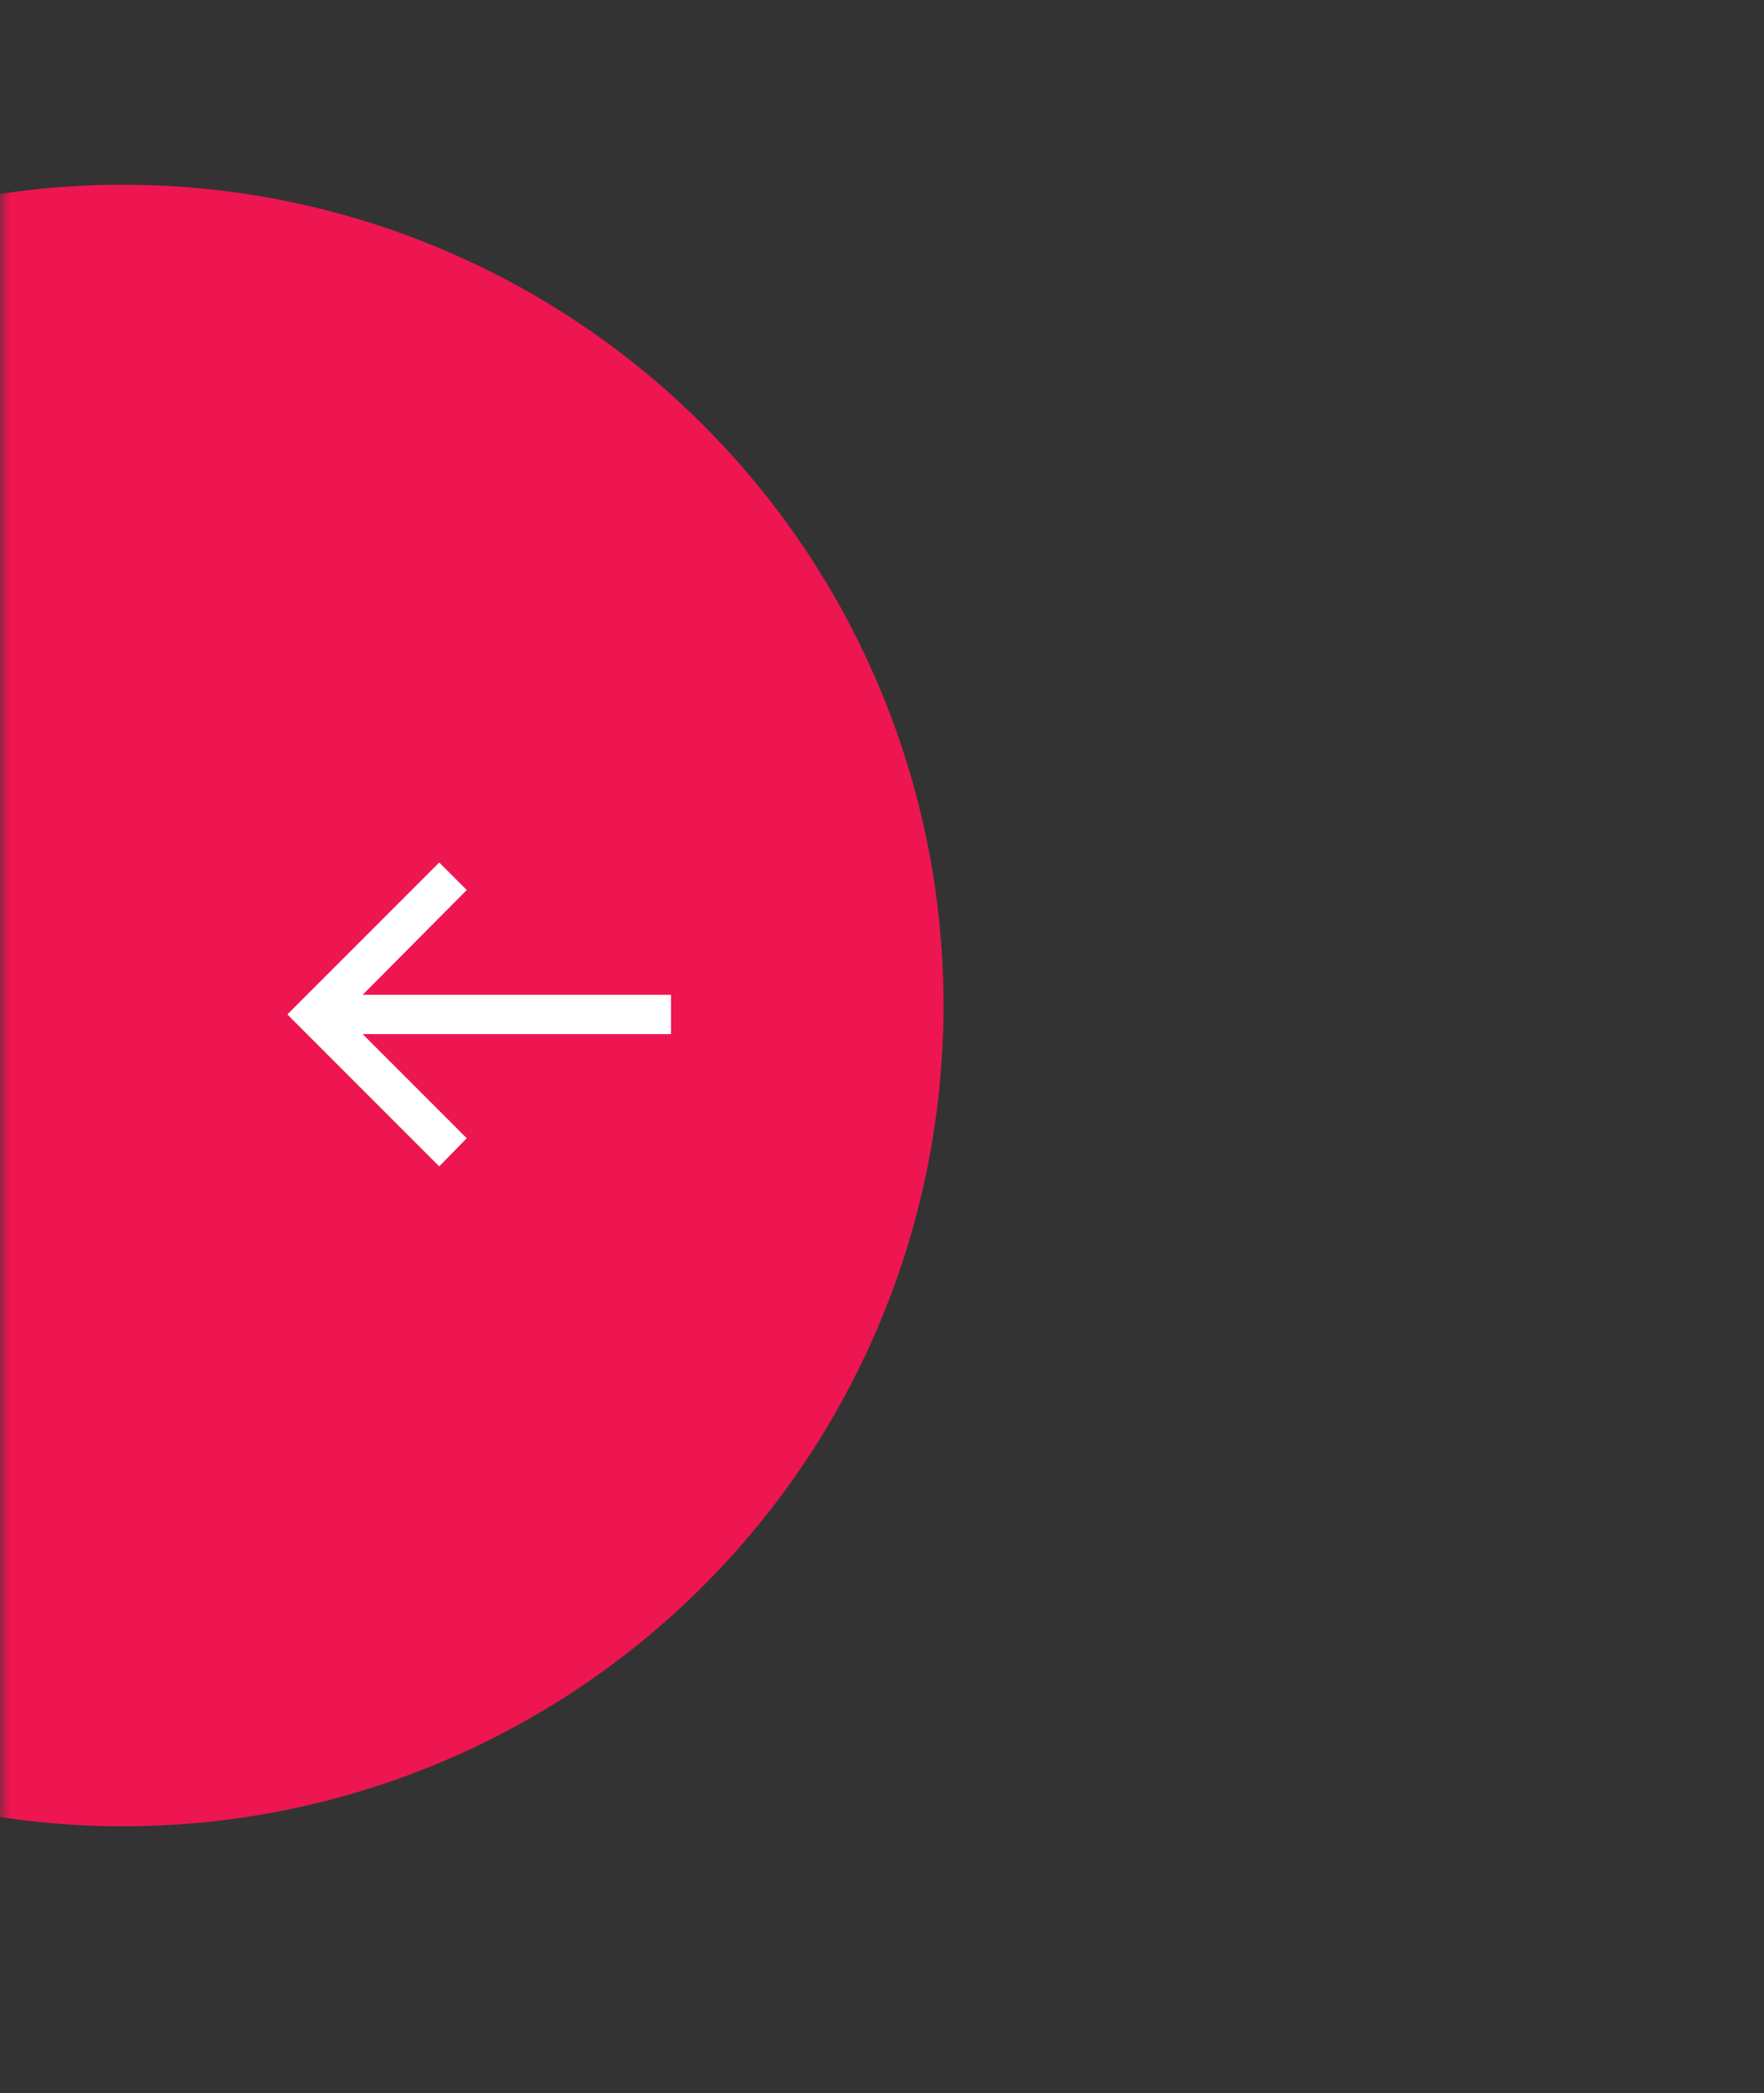 <svg xmlns="http://www.w3.org/2000/svg" xmlns:xlink="http://www.w3.org/1999/xlink" width="86" height="102" viewBox="0 0 86 102"><rect x="0" y="0" width="86" height="102" fill="#333333" stroke="none"/><defs><path id="yv6uayyama" d="M0 0h86v102H0z"></path></defs><g transform="matrix(-1 0 0 1 86 0)" fill="none" fill-rule="evenodd"><mask id="v2gn2i21fb" fill="#fff"><use xlink:href="#yv6uayyama"></use></mask><circle fill="#ED1651" mask="url(#v2gn2i21fb)" cx="80" cy="49" r="40"></circle><g mask="url(#v2gn2i21fb)"><path fill="#FFF" fill-rule="nonzero" d="m63.245 43.372 5.074 5.107H53.287v1.915H68.32l-5.074 5.074 1.34 1.372 7.404-7.404-7.404-7.404z"></path></g></g></svg>